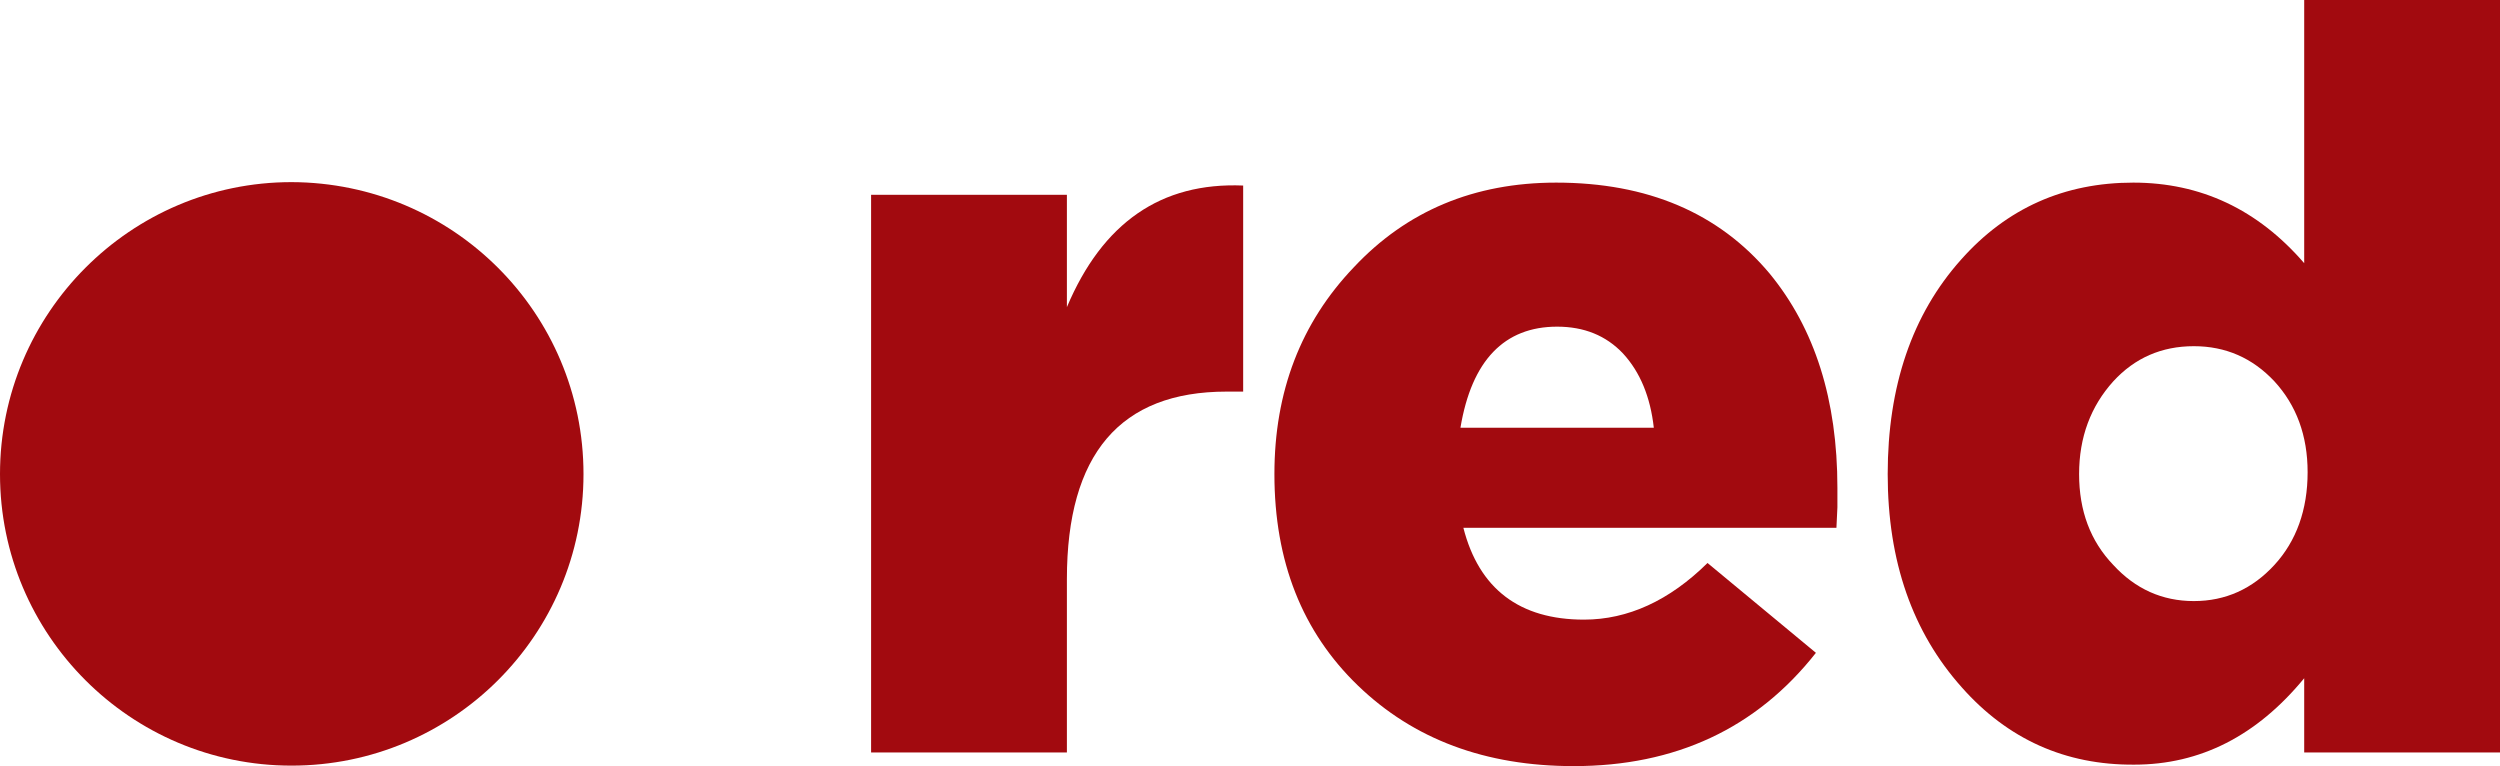 <?xml version="1.0" encoding="utf-8"?>
<!-- Generator: Adobe Illustrator 24.3.0, SVG Export Plug-In . SVG Version: 6.00 Build 0)  -->
<svg version="1.1" id="Слой_1" xmlns="http://www.w3.org/2000/svg" xmlns:xlink="http://www.w3.org/1999/xlink" x="0px" y="0px"
	 viewBox="0 0 512 156.9" style="enable-background:new 0 0 512 156.9;" xml:space="preserve">
<style type="text/css">
	.st0{fill:#A20A0F;}
</style>
<g>
	<g>
		<path class="st0" d="M178.4,39.9h40.1v23c7.3-17.3,19.3-25.6,36.1-24.9v42.2h-3.4c-21.8,0-32.7,12.8-32.7,38.4v35.5h-40.1V39.9z"
			/>
		<path class="st0" d="M278.1,140.4c-11.4-11-17.1-25.4-17.1-43.3c0-16.9,5.4-31,16.3-42.4c10.8-11.5,24.6-17.3,41.4-17.3
			c18.7,0,33.3,6.2,43.7,18.6c9.3,11.3,13.9,25.9,13.9,43.9v4l-0.2,4.2h-76.4c3.2,12.5,11.5,18.8,24.7,18.8c9,0,17.5-3.9,25.3-11.6
			l22.2,18.4c-12.2,15.5-28.8,23.2-49.6,23.2C304.2,156.9,289.5,151.4,278.1,140.4z M338.7,87.6c-0.7-6.3-2.8-11.4-6.3-15.2
			c-3.5-3.7-8-5.5-13.5-5.5c-10.8,0-17.5,6.9-19.8,20.7H338.7z"/>
		<path class="st0" d="M401.8,140.8c-10.1-11.3-15.2-25.8-15.2-43.7c0-18,5-32.7,15-43.9c9.4-10.6,21.2-15.8,35.3-15.8
			c13.8,0,25.5,5.5,35,16.5V0H512v154.1h-40.1v-15.2c-9.7,11.8-21.3,17.7-34.8,17.7C423,156.7,411.2,151.4,401.8,140.8z
			 M465.8,115.7c4.5-4.9,6.8-11.3,6.8-19c0-7.5-2.3-13.7-6.8-18.6c-4.5-4.8-10-7.2-16.5-7.2c-6.6,0-12.1,2.4-16.5,7.2
			c-4.6,5.1-7,11.4-7,19c0,7.5,2.3,13.7,7,18.6c4.5,4.9,10,7.4,16.5,7.4C455.8,123.1,461.3,120.6,465.8,115.7z"/>
	</g>
	<path class="st0" d="M119.5,97.1c0,33-26.8,59.7-59.8,59.7c-33,0-59.7-26.8-59.7-59.7c0-33,26.8-59.8,59.7-59.8
		C92.8,37.4,119.5,64.1,119.5,97.1z"/>
</g>
</svg>
